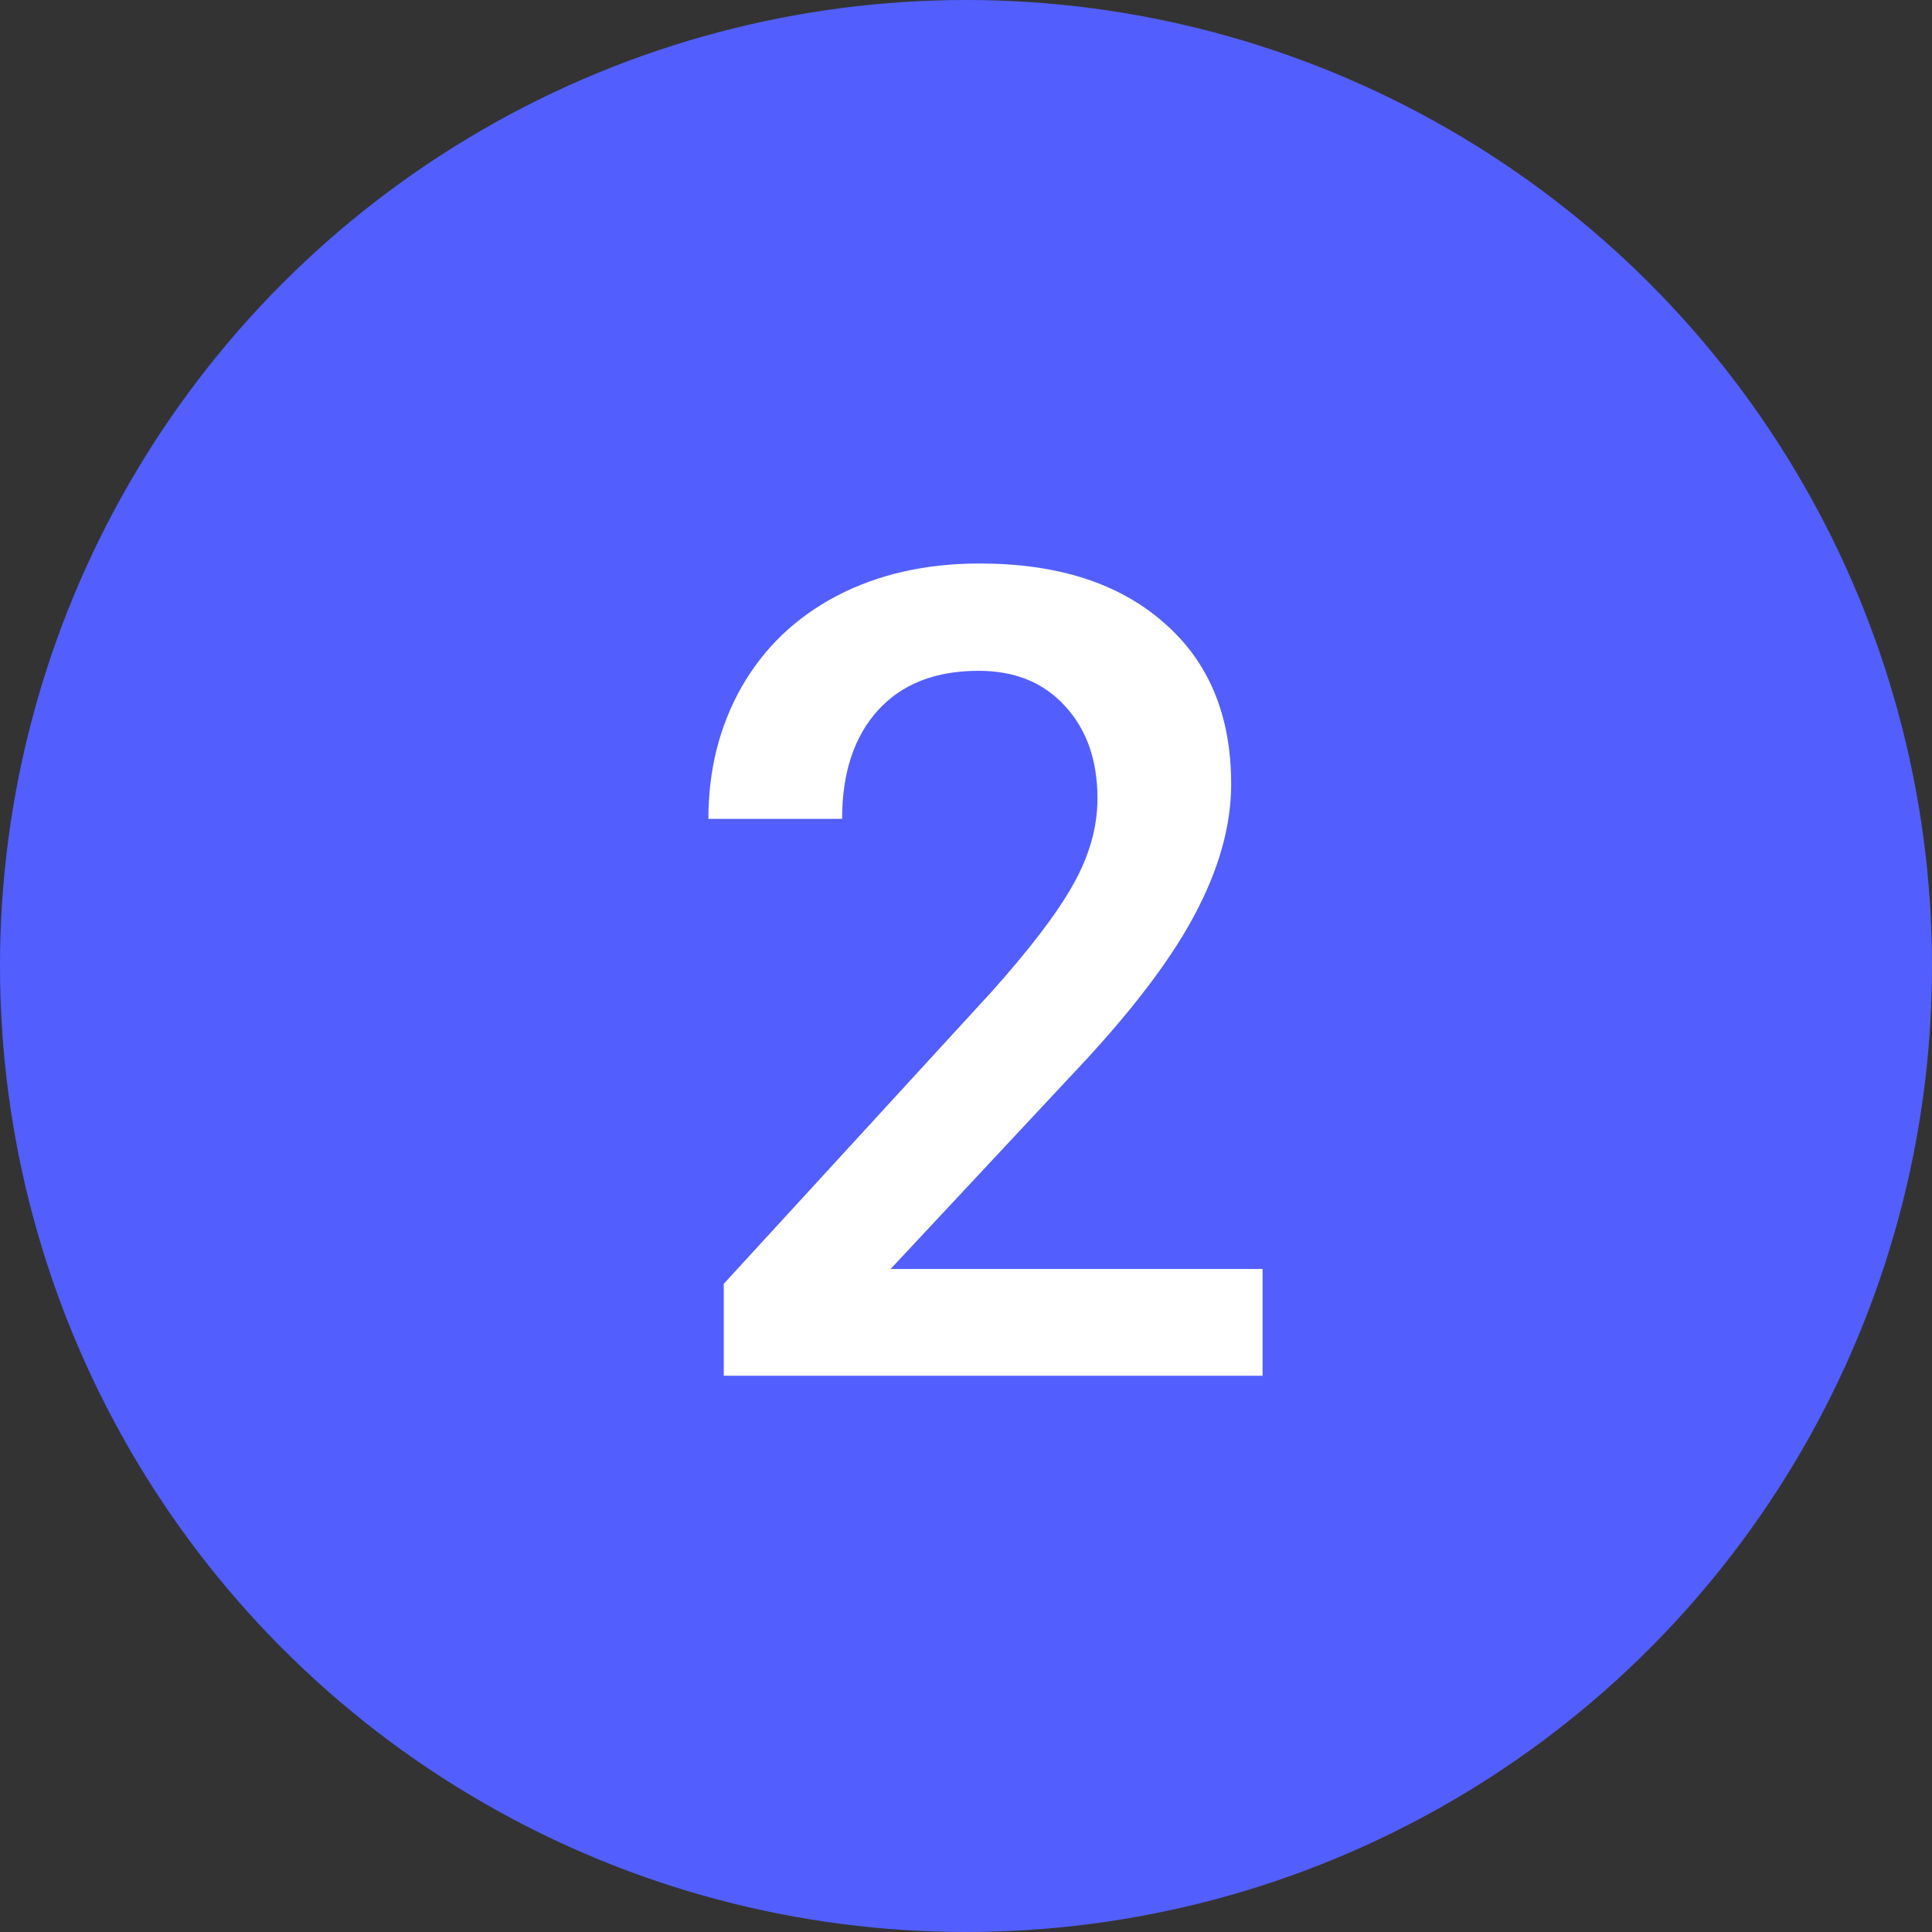 <svg width="24" height="24" viewBox="0 0 24 24" fill="none" xmlns="http://www.w3.org/2000/svg">
<rect x="0" y="0" width="24" height="24" fill="#333333" stroke="none"/>
<circle cx="12" cy="12" r="12" fill="#525FFE"/>
<path d="M15.684 17.09H8.991V15.948L12.307 12.332C12.785 11.799 13.125 11.354 13.325 10.999C13.53 10.639 13.633 10.279 13.633 9.919C13.633 9.445 13.499 9.062 13.23 8.771C12.965 8.479 12.608 8.333 12.156 8.333C11.619 8.333 11.202 8.497 10.905 8.825C10.609 9.153 10.461 9.602 10.461 10.172H8.8C8.8 9.566 8.937 9.021 9.21 8.538C9.488 8.05 9.882 7.672 10.393 7.403C10.908 7.134 11.5 7 12.17 7C13.136 7 13.897 7.244 14.453 7.731C15.014 8.215 15.294 8.884 15.294 9.741C15.294 10.238 15.153 10.76 14.87 11.307C14.592 11.849 14.134 12.466 13.496 13.159L11.063 15.764H15.684V17.09Z" fill="white"/>
</svg>
